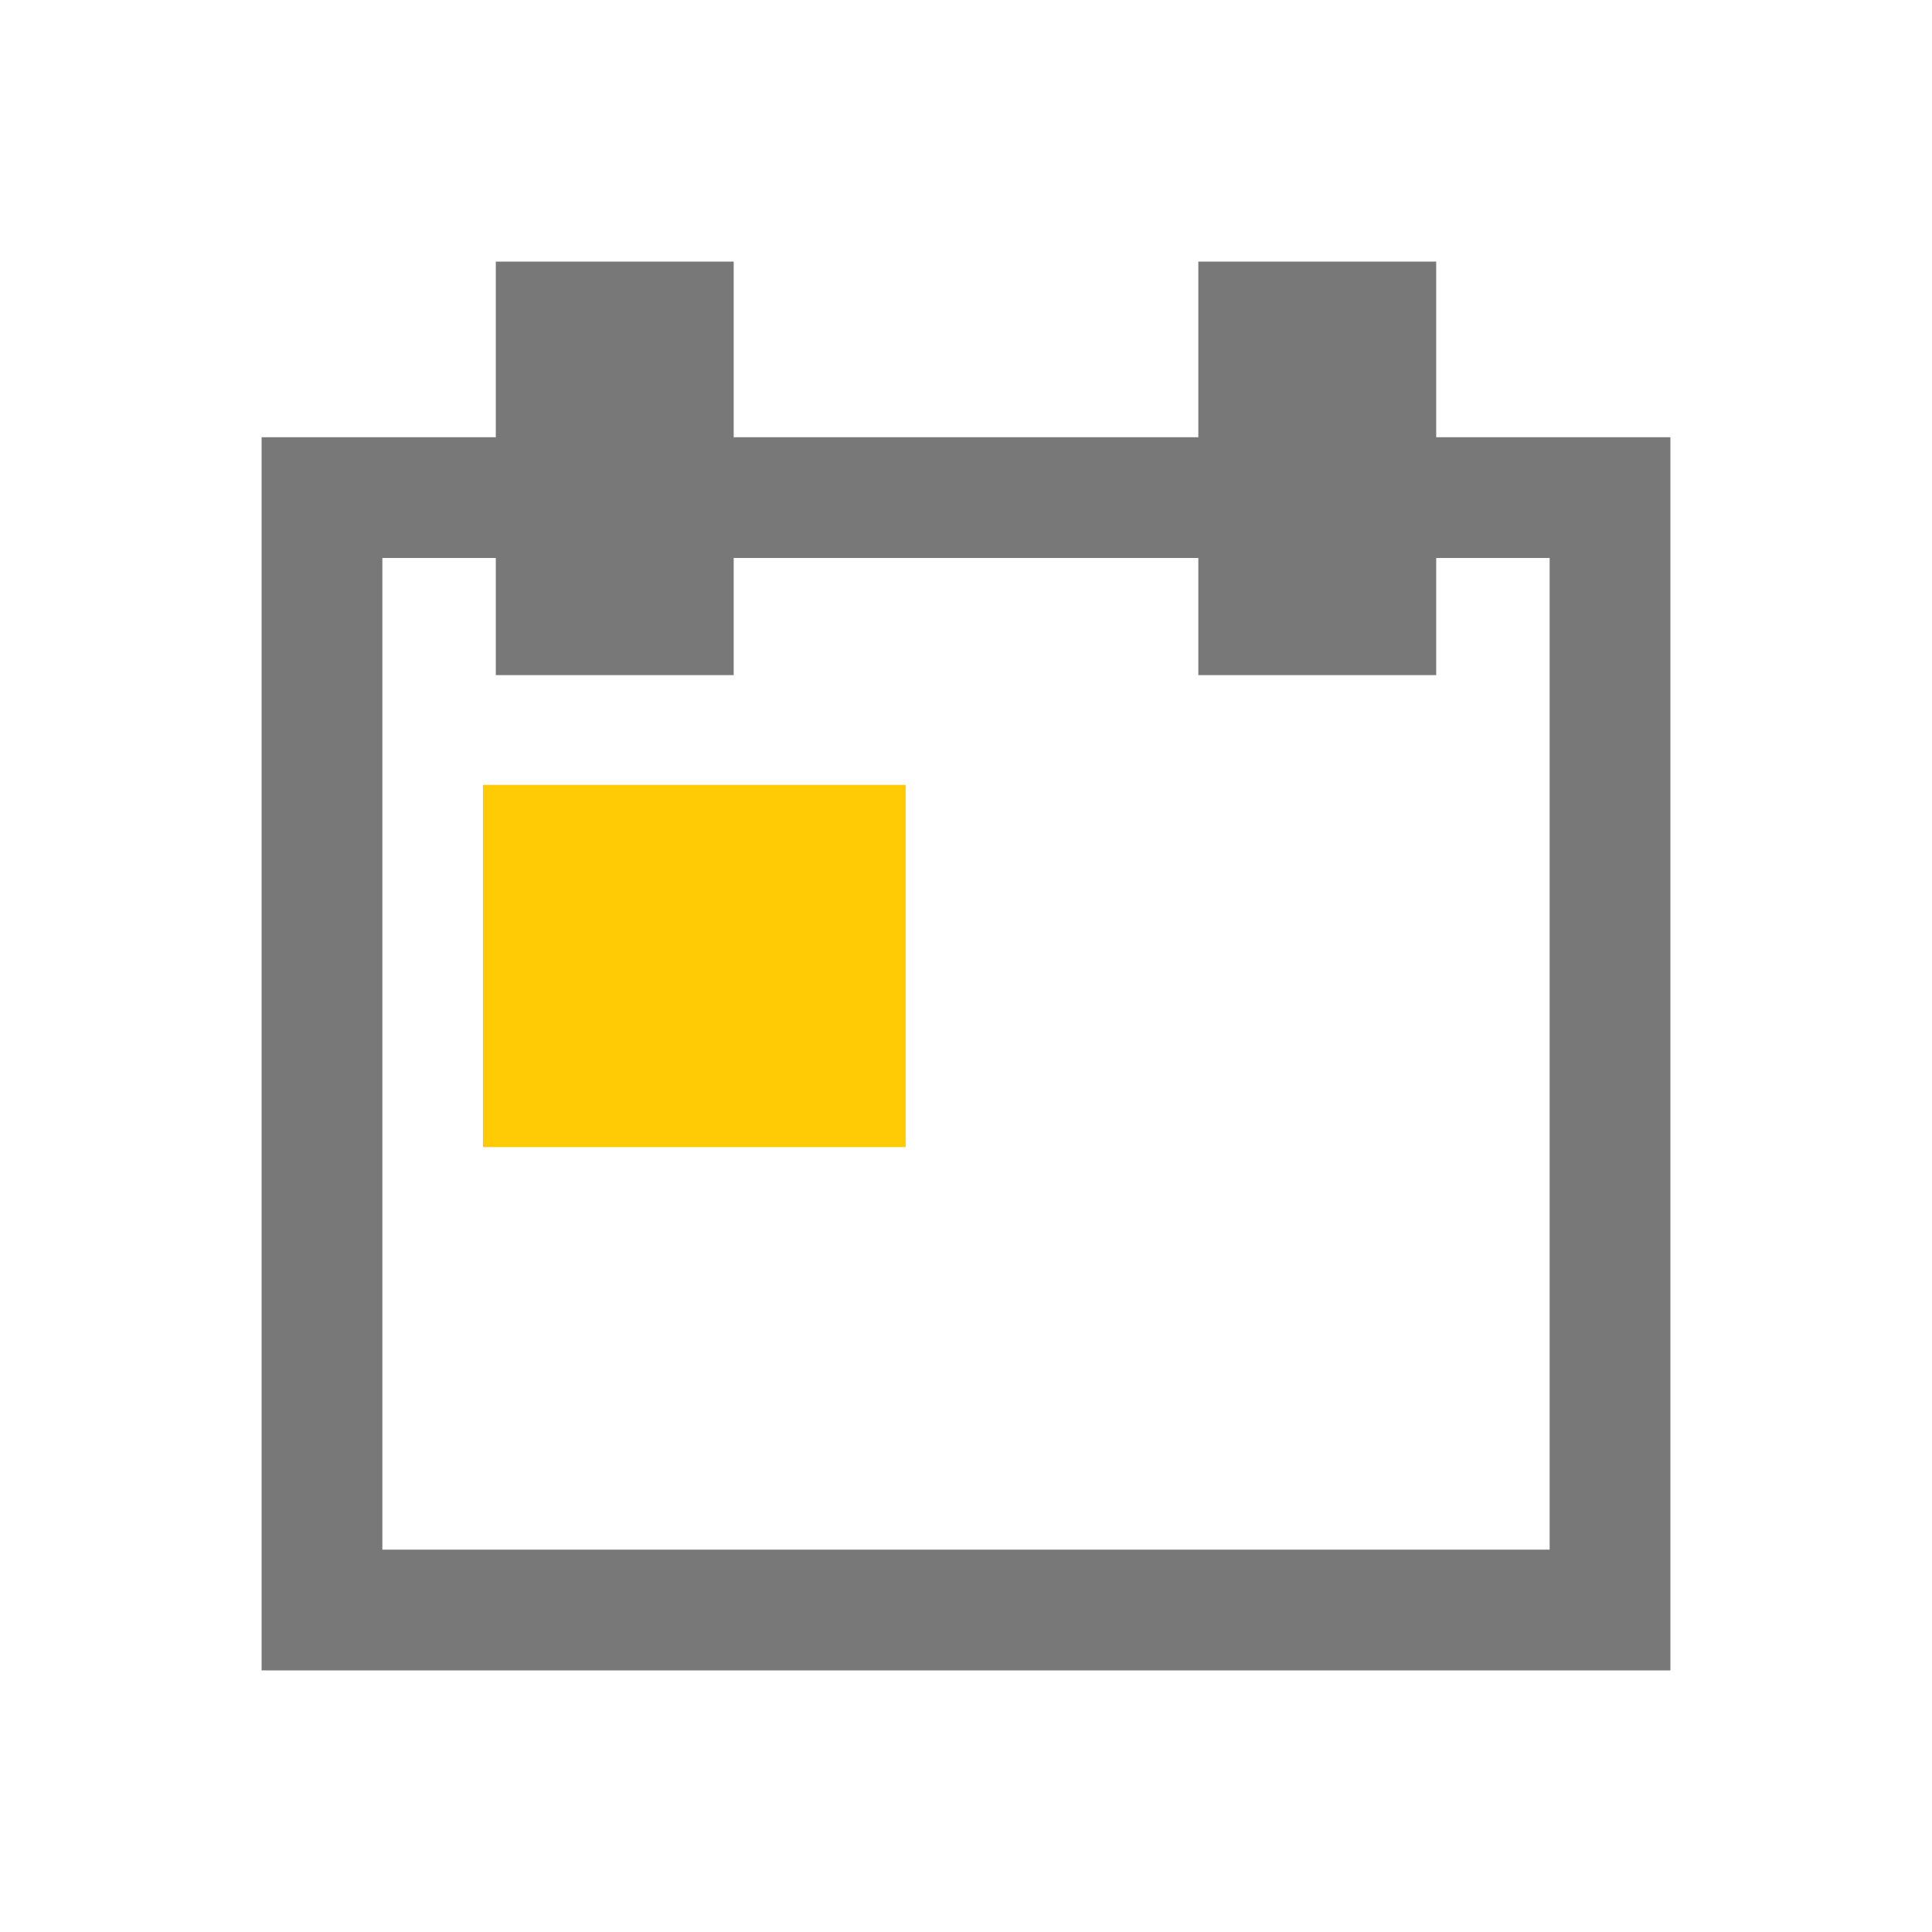 <?xml version="1.0" encoding="UTF-8"?>
<svg width="32px" height="32px" viewBox="0 0 32 32" version="1.1" xmlns="http://www.w3.org/2000/svg" xmlns:xlink="http://www.w3.org/1999/xlink">
    <title>C8790F9B-F1C7-4D89-99A8-8E18E3EF6FD0@1x</title>
    <g id="vKYC" stroke="none" stroke-width="1" fill="none" fill-rule="evenodd">
        <g id="6-points-web" transform="translate(-958, -636)">
            <g id="Group-38" transform="translate(107, 628)">
                <g id="Group-10" transform="translate(843, 0)">
                    <g id="icon-calender" transform="translate(8, 8)">
                        <rect id="Rectangle" x="0" y="0" width="32" height="32"></rect>
                        <path d="M26.667,8.242 L20.571,8.242 L5.333,8.242 L5.333,26.667 L26.667,26.667 L26.667,11.927 L26.667,8.242 Z M11.152,10.182 L10.597,10.182 L9.212,10.182 L9.212,5.333 L11.152,5.333 L11.152,9.212 L11.152,10.182 Z M22.788,10.182 L22.234,10.182 L20.848,10.182 L20.848,5.333 L22.788,5.333 L22.788,9.212 L22.788,10.182 Z" id="Path-2" stroke="#787878" stroke-width="2"></path>
                        <rect id="Rectangle" fill="#FFCB05" x="8" y="13" width="7" height="6"></rect>
                    </g>
                </g>
            </g>
        </g>
    </g>
</svg>